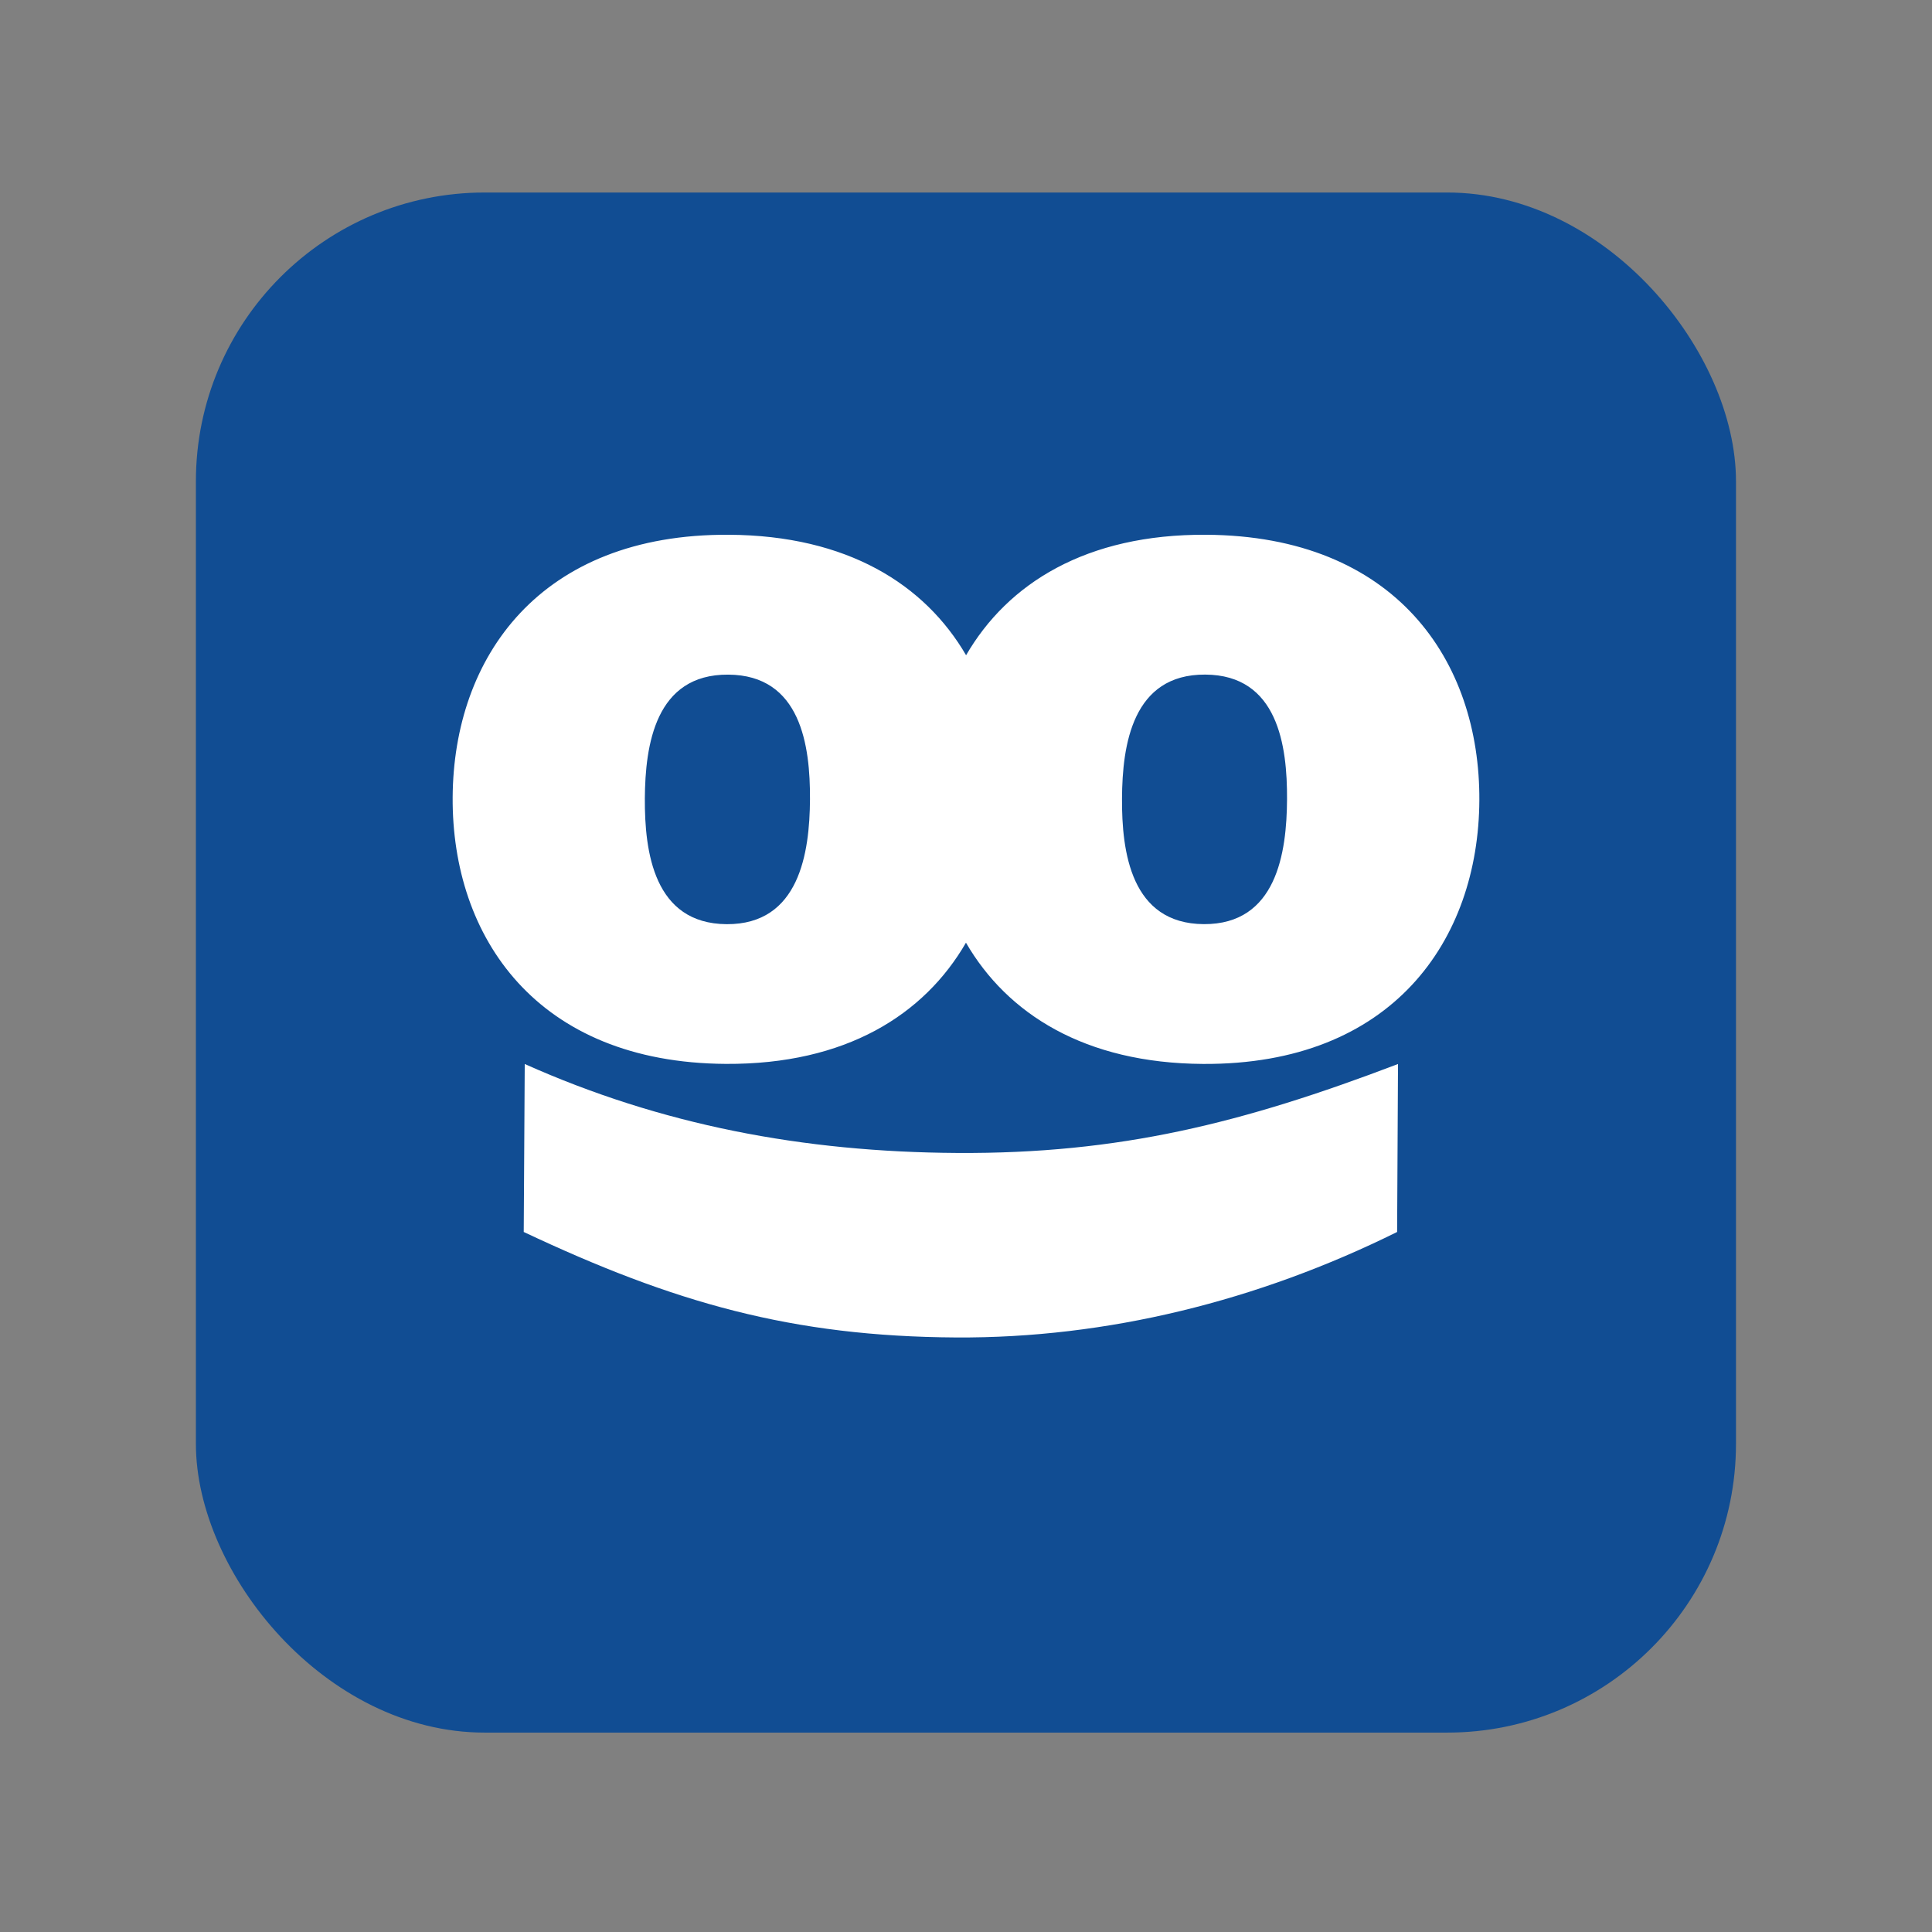 <?xml version="1.0" encoding="UTF-8"?> <svg xmlns="http://www.w3.org/2000/svg" width="48" height="48" viewBox="0 0 48 48" fill="none"><rect x="0" y="0" width="48" height="48" fill="#808080" stroke="none"/><rect x="4.867" y="4.783" width="38.263" height="38.263" rx="7.174" fill="#114D93"></rect><path d="M29.908 22.96C28.098 22.949 27.868 21.163 27.876 19.836C27.883 18.509 28.135 16.749 29.944 16.76C31.752 16.769 31.983 18.532 31.976 19.859C31.969 21.187 31.716 22.97 29.908 22.96ZM18.054 22.961C16.244 22.949 16.014 21.163 16.021 19.836C16.03 18.511 16.281 16.75 18.091 16.761C19.901 16.77 20.131 18.532 20.124 19.86C20.115 21.187 19.862 22.97 18.054 22.961ZM29.965 13.286C26.986 13.268 25.037 14.495 24.002 16.279C22.976 14.519 21.052 13.303 18.111 13.286C13.407 13.258 11.267 16.332 11.246 19.807C11.225 23.281 13.331 26.405 18.035 26.432C21.014 26.449 22.963 25.212 23.999 23.421C25.023 25.187 26.949 26.416 29.888 26.433C34.593 26.46 36.734 23.36 36.754 19.886C36.773 16.413 34.669 13.313 29.965 13.286Z" fill="white"></path><path d="M13.037 26.435L13.012 30.608C16.742 32.367 19.679 33.205 23.755 33.229C27.495 33.251 31.249 32.324 34.711 30.608L34.733 26.435C30.866 27.908 27.811 28.669 23.783 28.645C19.948 28.623 16.428 27.95 13.037 26.435Z" fill="white"></path></svg> 